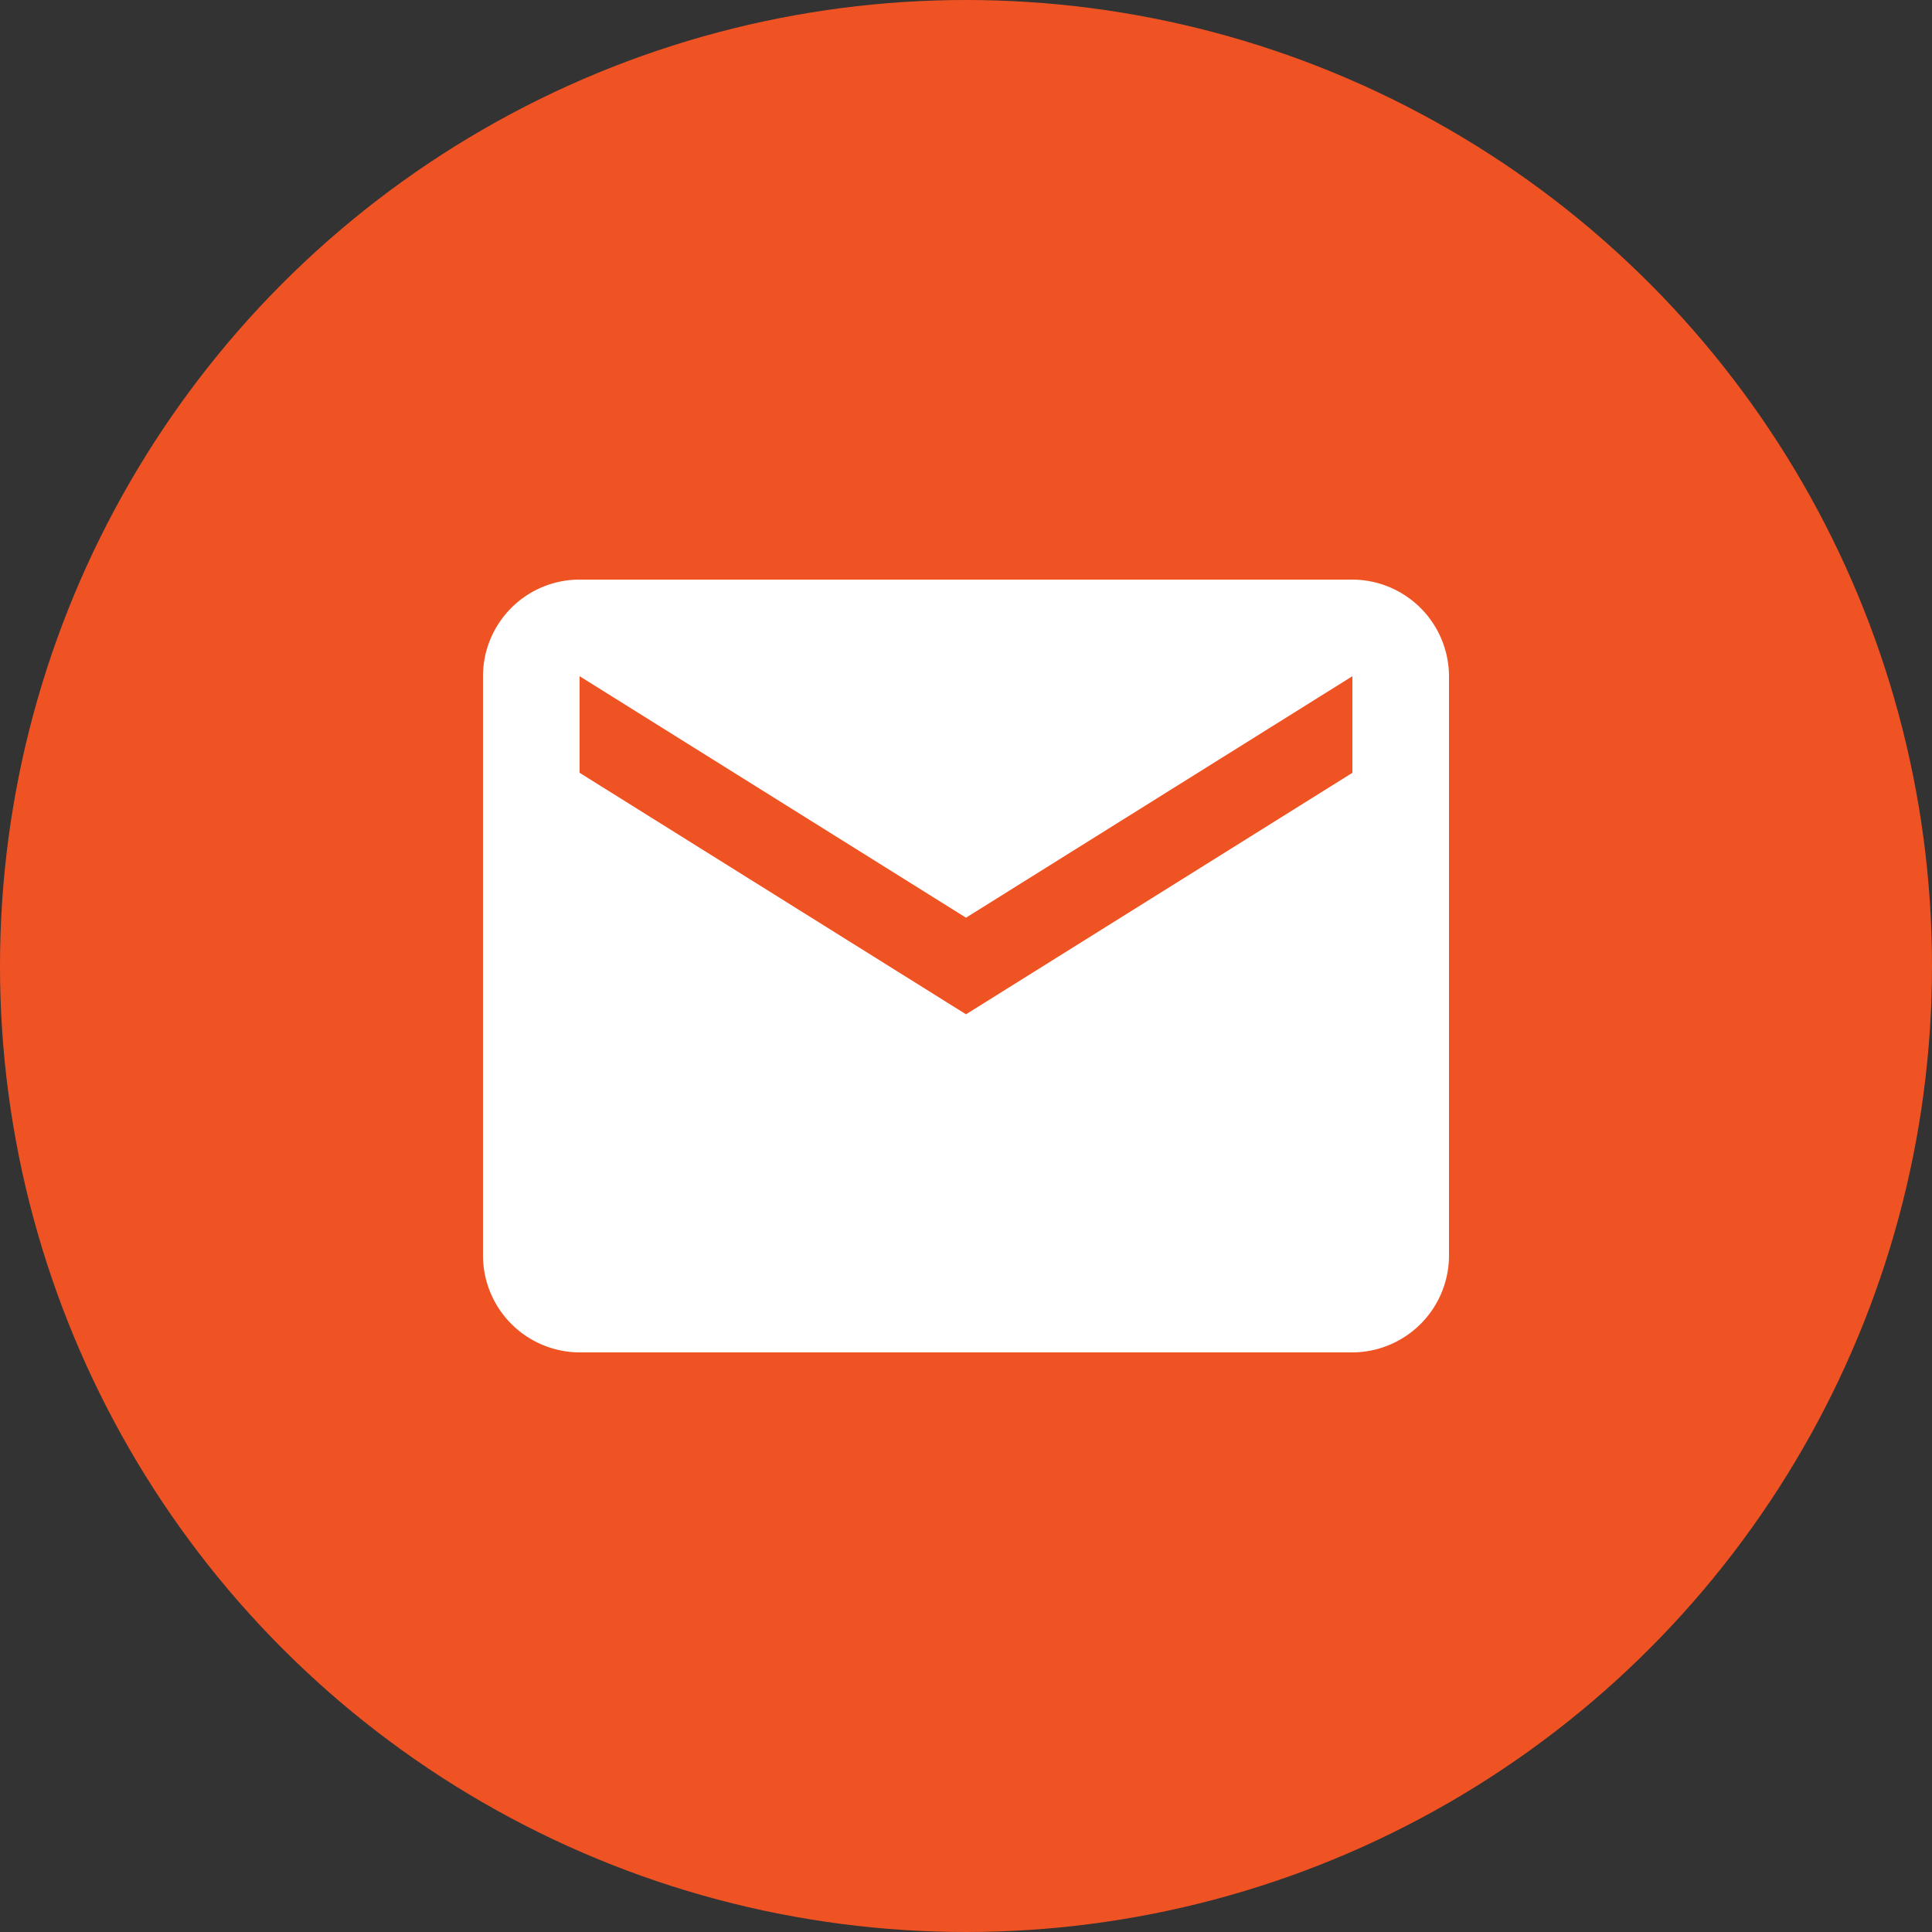 <svg id="Layer_1" data-name="Layer 1" xmlns="http://www.w3.org/2000/svg" viewBox="0 0 48 48"><rect x="0" y="0" width="48" height="48" fill="#333333" stroke="none"/><defs><style>.cls-1{fill:#f05323;}.cls-2{fill:#fff;}</style></defs><title>Email red</title><circle class="cls-1" cx="24" cy="24" r="24"/><path class="cls-2" d="M33.6,14.4H14.4A2.4,2.4,0,0,0,12,16.8V31.2a2.41,2.41,0,0,0,2.4,2.4H33.6A2.41,2.41,0,0,0,36,31.2V16.8A2.41,2.41,0,0,0,33.6,14.4Zm0,4.8-9.6,6-9.6-6V16.8l9.6,6,9.6-6v2.4Z" transform="translate(0)"/></svg>